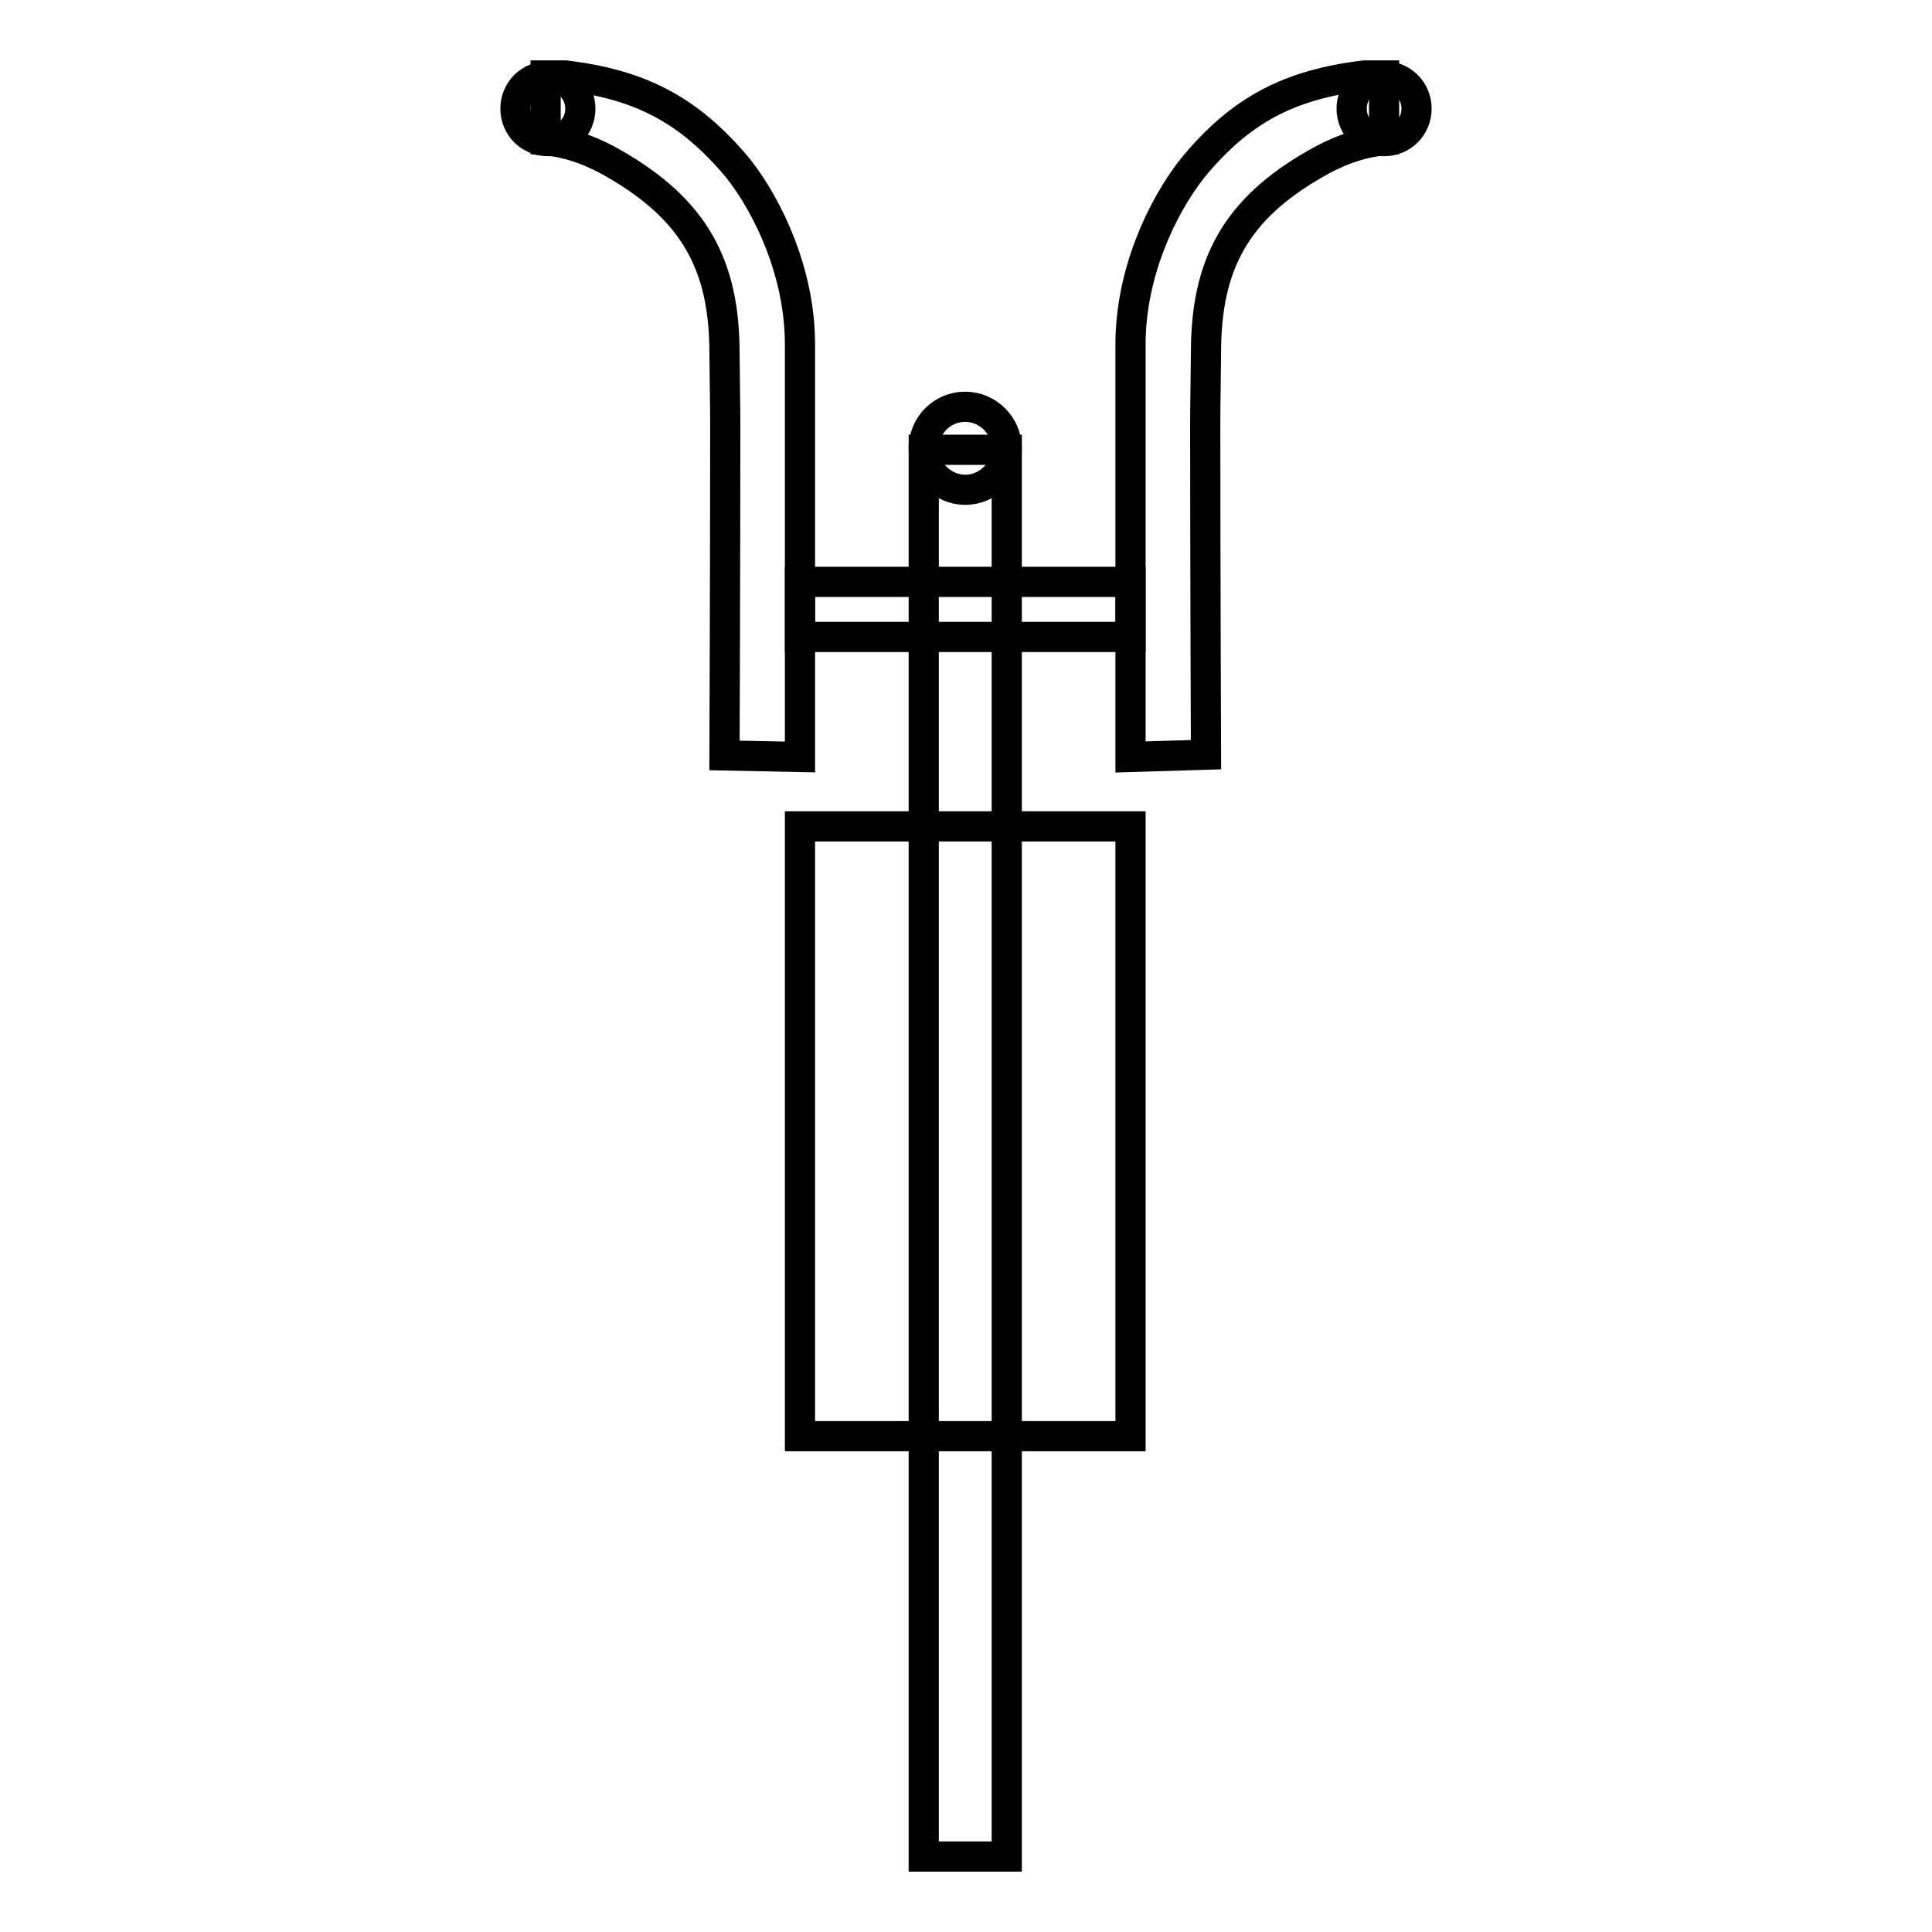 <?xml version="1.0" encoding="utf-8"?>
<!-- Svg Vector Icons : http://www.onlinewebfonts.com/icon -->
<!DOCTYPE svg PUBLIC "-//W3C//DTD SVG 1.1//EN" "http://www.w3.org/Graphics/SVG/1.1/DTD/svg11.dtd">
<svg version="1.1" xmlns="http://www.w3.org/2000/svg" xmlns:xlink="http://www.w3.org/1999/xlink" x="0px" y="0px" viewBox="0 0 256 256" enable-background="new 0 0 256 256" xml:space="preserve">
<g> <path stroke-width="4" fill-opacity="0" stroke="#000000"  d="M122.4,59.6h11V246h-11V59.6z"/> <path stroke-width="4" fill-opacity="0" stroke="#000000"  d="M106,109.5h43.8v80.8H106V109.5z M149.8,100.3V64.1V45.6c0-9.3,4.1-18.1,8.2-23.3 c6.4-7.8,12.9-11.1,22.8-12.3c0.4,0,1.1,0,2.6,0v8.6c-3.5,0.3-6.7,1.7-9.1,3.1c-10.5,6-14.5,13.3-14.5,25c0,1.5-0.1,6.8-0.1,9.2 c0,19.3,0.1,44.1,0.1,44.1L149.8,100.3L149.8,100.3z M106,100.3V64.1V45.6c0-9.3-4.1-18.1-8.2-23.3C91.3,14.5,84.8,11.2,74.9,10 c-0.4,0-1.1,0-2.6,0v8.6c3.5,0.3,6.7,1.7,9.1,3.1C92,27.8,96,35.1,96,46.8c0,1.5,0.1,6.8,0.1,9.2c0,19.3-0.1,44.1-0.1,44.1 L106,100.3z"/> <path stroke-width="4" fill-opacity="0" stroke="#000000"  d="M122.4,59.4c0,3,2.5,5.5,5.5,5.5c3,0,5.5-2.5,5.5-5.5l0,0c0-3-2.5-5.5-5.5-5.5 C124.8,53.9,122.4,56.4,122.4,59.4C122.4,59.4,122.4,59.4,122.4,59.4z"/> <path stroke-width="4" fill-opacity="0" stroke="#000000"  d="M106,77.1h43.8v7.3H106V77.1z"/> <path stroke-width="4" fill-opacity="0" stroke="#000000"  d="M68.3,14.4c0,2.4,1.9,4.3,4.3,4.3c2.4,0,4.3-1.9,4.3-4.3c0,0,0,0,0,0c0-2.4-1.9-4.3-4.3-4.3 S68.3,12,68.3,14.4C68.3,14.4,68.3,14.4,68.3,14.4z"/> <path stroke-width="4" fill-opacity="0" stroke="#000000"  d="M179.1,14.4c0,2.4,1.9,4.3,4.3,4.3s4.3-1.9,4.3-4.3c0,0,0,0,0,0c0-2.4-1.9-4.3-4.3-4.3 C181,10,179.1,12,179.1,14.4C179.1,14.4,179.1,14.4,179.1,14.4z"/></g>
</svg>